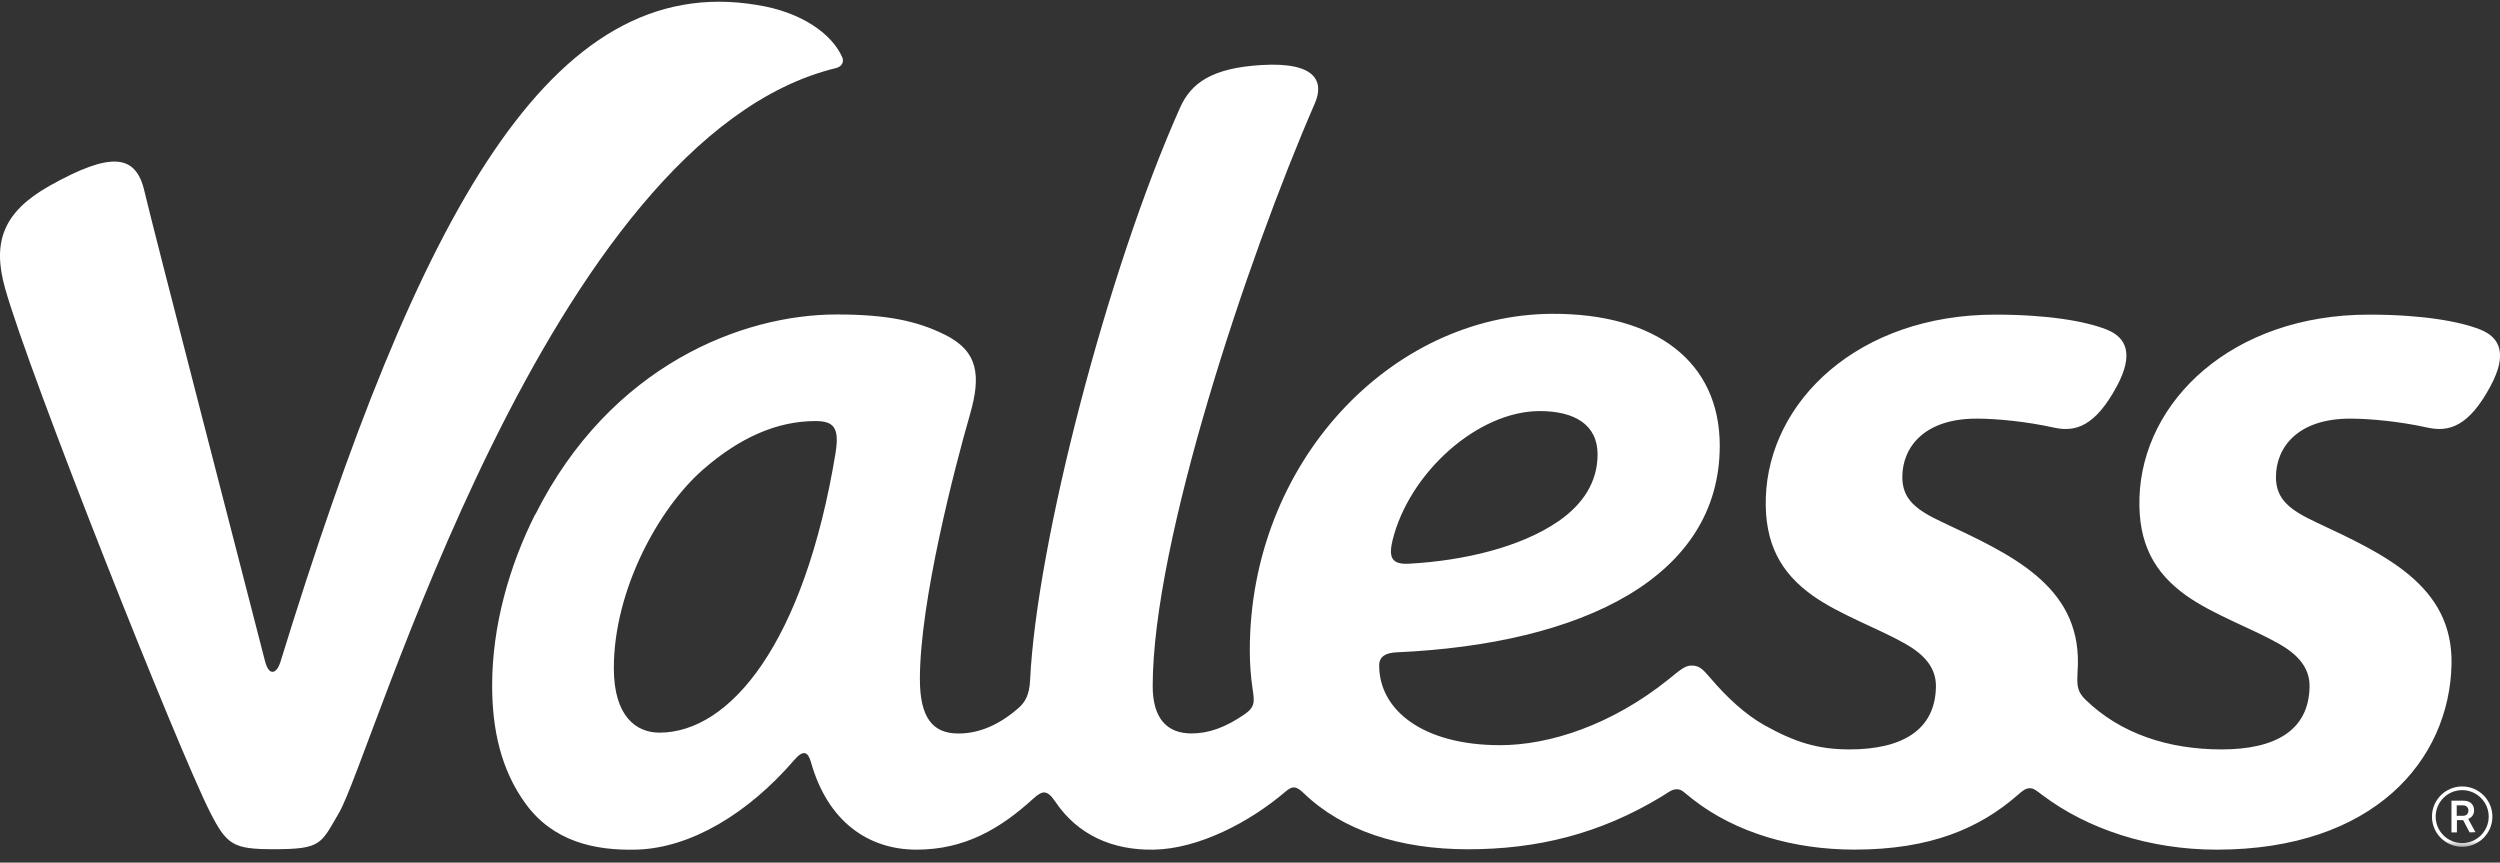 <svg width="171" height="59" viewBox="0 0 171 59" fill="none" xmlns="http://www.w3.org/2000/svg">
<rect x="0" y="0" width="171" height="59" fill="#333333" stroke="none"/>
<g clip-path="url(#clip0_171_10)">
<path d="M36.601 35.19C34.822 38.735 33.663 42.826 33.663 46.891C33.663 49.831 34.242 52.626 35.948 54.968C37.801 57.515 40.603 58.202 43.567 58.113C47.243 58.001 51.171 55.651 54.333 51.976C54.931 51.282 55.261 51.393 55.47 52.132C56.611 56.197 59.399 58.116 62.689 58.116C65.98 58.116 68.404 56.694 70.66 54.642C71.306 54.055 71.618 53.996 72.197 54.853C73.701 57.081 76.06 58.172 78.932 58.116C82.006 58.057 85.495 56.223 87.904 54.166C88.374 53.766 88.624 53.721 89.174 54.252C91.818 56.806 95.732 58.09 100.409 58.09C105.086 58.09 109.393 57.069 113.655 54.482C114.114 54.204 114.345 53.985 114.697 53.985C115.049 53.985 115.174 54.196 115.812 54.69C118.739 56.965 122.69 58.113 126.839 58.113C132.051 58.113 135.397 56.654 137.99 54.397C138.331 54.1 138.544 53.914 138.841 53.914C139.109 53.914 139.288 54.074 139.692 54.378C142.777 56.709 147.025 58.116 151.621 58.116C162.35 58.116 167.548 52.01 167.684 45.432C167.798 40.027 163.062 37.903 158.425 35.724C156.624 34.878 155.671 34.161 155.674 32.613C155.685 30.594 157.167 28.634 160.747 28.634C162.116 28.634 164.162 28.83 166.033 29.246C167.486 29.569 168.858 29.202 170.358 26.399C171.525 24.216 171.004 23.076 169.643 22.538C168.216 21.974 165.655 21.521 162.031 21.521C152.681 21.521 146.548 27.424 146.339 34.039C146.24 37.183 147.366 39.191 149.556 40.747C151.36 42.028 154.002 42.974 155.839 44.01C157.079 44.708 157.993 45.602 157.974 46.961C157.93 49.979 155.608 51.26 151.962 51.26C148.316 51.26 145.044 50.187 142.645 47.856C141.919 47.15 142.102 46.601 142.128 45.432C142.241 40.027 137.506 37.903 132.869 35.724C131.068 34.878 130.114 34.161 130.118 32.613C130.129 30.594 131.611 28.634 135.191 28.634C136.559 28.634 138.606 28.83 140.477 29.246C141.93 29.569 143.301 29.202 144.802 26.399C145.968 24.216 145.447 23.076 144.086 22.538C142.66 21.974 140.099 21.521 136.475 21.521C127.125 21.521 120.992 27.424 120.782 34.039C120.683 37.183 121.81 39.191 123.999 40.747C125.804 42.028 128.445 42.974 130.283 44.01C131.523 44.708 132.436 45.602 132.418 46.961C132.374 49.979 130.052 51.26 126.498 51.26C124.359 51.26 122.774 50.773 120.68 49.6C119.363 48.862 118.094 47.67 117.056 46.452C116.447 45.74 116.238 45.524 115.68 45.524C115.236 45.524 114.844 45.892 114.147 46.452C110.214 49.619 105.941 50.97 102.61 50.97C97.302 50.97 94.335 48.554 94.335 45.517C94.335 44.901 94.79 44.652 95.527 44.619C108.234 44.051 117.631 39.488 117.631 30.49C117.631 24.71 113.222 21.443 106.183 21.465C95.109 21.503 85.487 31.685 85.487 44.474C85.487 45.395 85.549 46.267 85.674 47.091C85.81 48.012 85.861 48.357 85.102 48.877C83.822 49.753 82.677 50.168 81.5 50.168C79.838 50.168 78.844 49.159 78.844 46.928C78.844 37.105 85.3 17.723 89.937 7.066C90.546 5.662 90.127 4.218 86.287 4.448C82.908 4.649 81.478 5.67 80.726 7.344C75.733 18.51 70.906 37.198 70.459 46.516C70.411 47.525 70.128 48.026 69.655 48.438C68.375 49.552 67.014 50.172 65.55 50.172C63.816 50.172 62.92 49.118 62.92 46.445C62.92 41.136 65.305 31.964 66.347 28.348C67.117 25.671 66.911 24.016 64.608 22.883C62.715 21.952 60.675 21.51 57.22 21.51C50.782 21.51 41.74 24.981 36.612 35.201L36.601 35.19ZM95.237 37.005C96.371 32.324 101.088 28.118 105.317 28.118C107.705 28.118 109.275 29.049 109.275 31.08C109.275 32.996 108.245 34.51 106.616 35.639C104.004 37.443 100.109 38.349 96.407 38.556C95.307 38.62 94.94 38.248 95.241 37.008L95.237 37.005ZM57.158 30.95C55.008 44.025 49.931 50.113 45.1 50.113C43.53 50.113 41.986 49.014 41.986 45.699C41.986 40.335 45.071 34.752 48.083 32.123C50.566 29.955 53.119 28.801 55.771 28.801C56.985 28.801 57.44 29.209 57.154 30.95H57.158Z" fill="white"/>
<path d="M14.383 55.581C15.52 57.812 15.975 58.086 18.733 58.086C22.017 58.086 21.943 57.712 23.179 55.614C25.472 51.724 37.449 9.423 57.184 4.656C57.543 4.571 57.763 4.266 57.605 3.906C56.912 2.34 54.861 0.825 51.773 0.339C37.669 -2.007 28.652 14.516 19.17 45.313C18.961 45.988 18.422 46.378 18.121 45.198C16.397 38.46 10.575 16.034 9.868 13.035C9.284 10.559 7.601 10.343 3.375 12.719C0.18 14.52 -0.524 16.599 0.341 19.695C1.977 25.564 12.211 51.319 14.383 55.581Z" fill="white"/>
<g clip-path="url(#clip1_171_10)">
<mask id="mask0_171_10" style="mask-type:luminance" maskUnits="userSpaceOnUse" x="0" y="-1" width="171" height="59">
<path d="M171 -1H0V58H171V-1Z" fill="white"/>
</mask>
<g mask="url(#mask0_171_10)">
<path d="M168.413 54.046C167.413 54.046 166.6 54.858 166.6 55.857C166.6 56.855 167.413 57.667 168.413 57.667C169.413 57.667 170.227 56.855 170.227 55.857C170.227 54.858 169.413 54.046 168.413 54.046ZM168.413 57.92C167.266 57.92 166.346 56.988 166.346 55.857C166.346 54.725 167.266 53.793 168.413 53.793C169.56 53.793 170.48 54.725 170.48 55.857C170.48 56.988 169.56 57.92 168.413 57.92Z" fill="white"/>
<path d="M168.053 55.803H168.44C168.573 55.803 168.666 55.777 168.733 55.71C168.8 55.644 168.84 55.564 168.84 55.444C168.84 55.324 168.8 55.244 168.733 55.178C168.666 55.111 168.573 55.085 168.44 55.085H168.04V55.817L168.053 55.803ZM168.48 56.096H168.053V56.935H167.68V54.765H168.453C168.706 54.765 168.893 54.818 169.027 54.938C169.16 55.058 169.227 55.218 169.227 55.431C169.227 55.577 169.187 55.697 169.12 55.79C169.053 55.883 168.947 55.963 168.827 56.017L169.32 56.922L168.92 56.935L168.48 56.096Z" fill="white"/>
</g>
</g>
</g>
<defs>
<clipPath id="clip0_171_10">
<rect width="171" height="58" fill="white" transform="translate(0 0.12)"/>
</clipPath>
<clipPath id="clip1_171_10">
<rect width="171" height="59" fill="white" transform="translate(0 -1)"/>
</clipPath>
</defs>
</svg>
